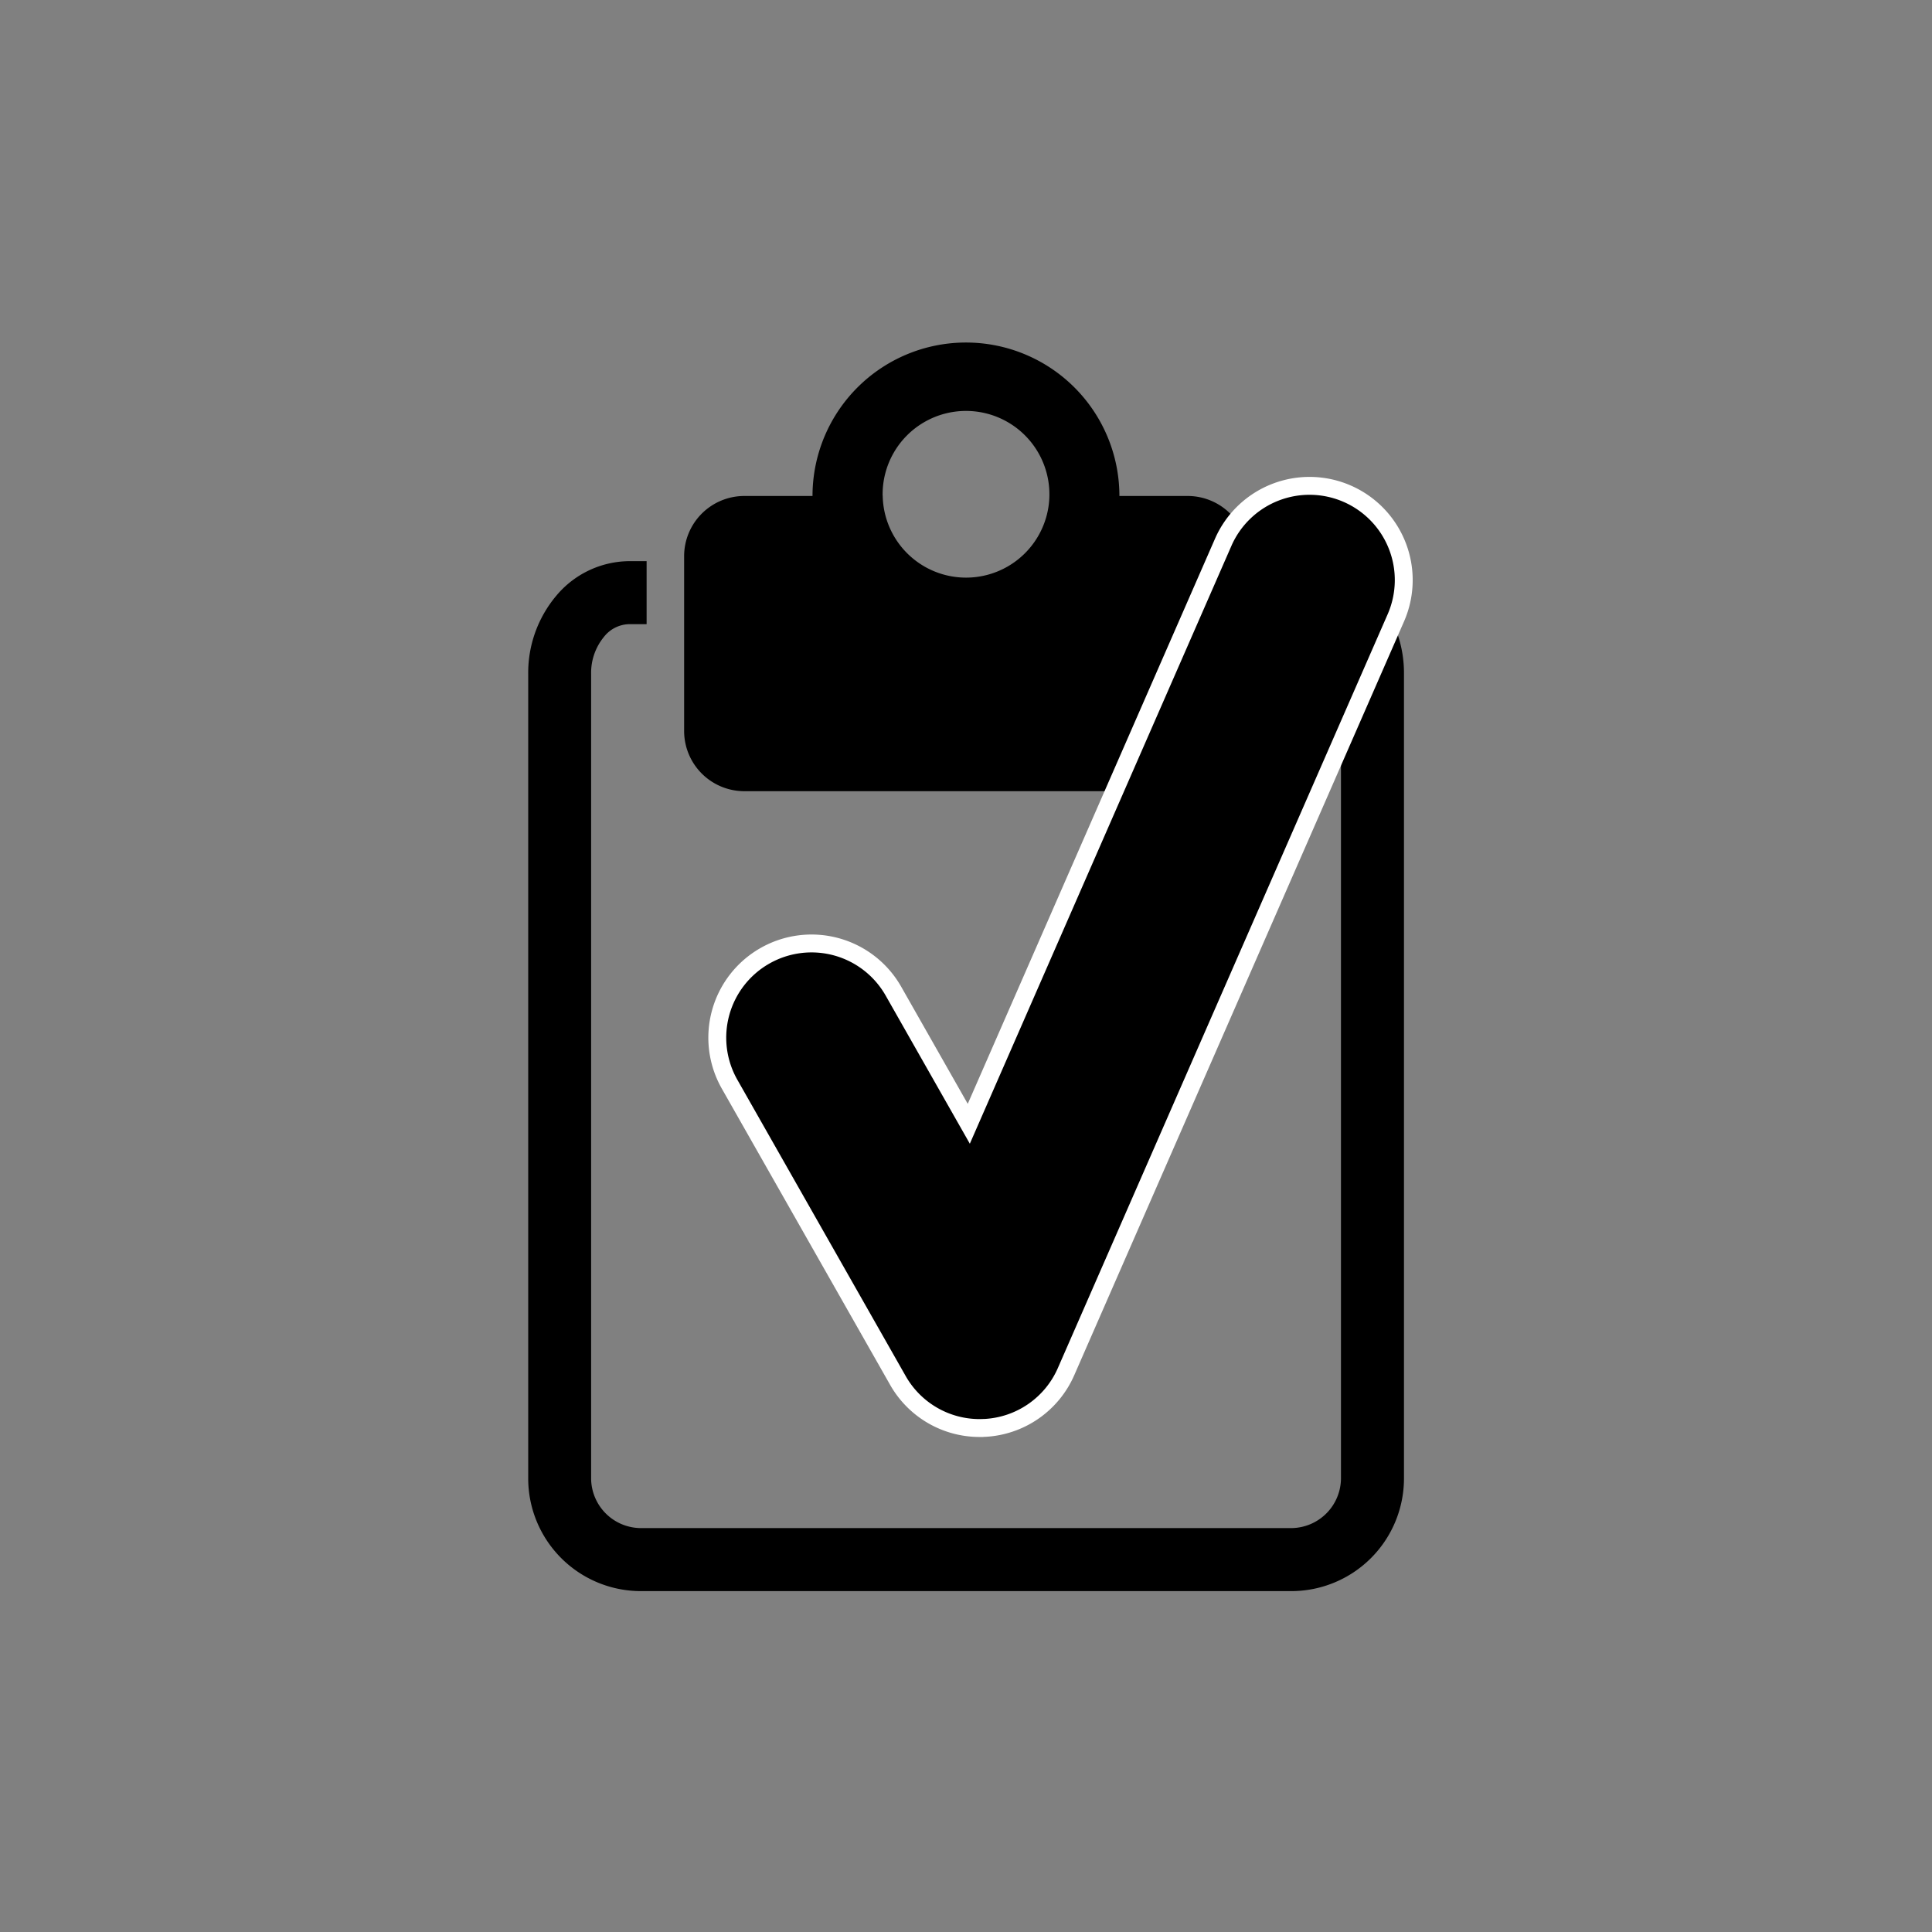 <svg xmlns="http://www.w3.org/2000/svg" xmlns:xlink="http://www.w3.org/1999/xlink" viewBox="0 0 108 108">
  <rect x="0" y="0" width="108" height="108" fill="#808080" stroke="none"/>
  <defs>
    <style>
      .cls-1 {
        clip-path: url(#clip-Clipboard_Checkmark);
      }

      .cls-2 {
        stroke: #fff;
        stroke-miterlimit: 10;
      }
    </style>
    <clipPath id="clip-Clipboard_Checkmark">
      <rect width="108" height="108"/>
    </clipPath>
  </defs>
  <g id="Clipboard_Checkmark" class="cls-1">
    <g id="Group_19" data-name="Group 19" transform="translate(-552 -138)">
      <g id="Group_18" data-name="Group 18">
        <path id="Path_37" data-name="Path 37" d="M628.919,171.315a5.367,5.367,0,0,0-4.073-1.946h-.988v3.522h.988a1.845,1.845,0,0,1,1.4.713,3.166,3.166,0,0,1,.715,2.055v44.994a2.794,2.794,0,0,1-2.768,2.768H587.812a2.794,2.794,0,0,1-2.768-2.768V175.659a3.166,3.166,0,0,1,.715-2.055,1.845,1.845,0,0,1,1.4-.713h.987v-3.522h-.987a5.367,5.367,0,0,0-4.073,1.946,6.692,6.692,0,0,0-1.559,4.344v44.994a6.3,6.3,0,0,0,6.29,6.291h36.376a6.3,6.3,0,0,0,6.29-6.291V175.659A6.692,6.692,0,0,0,628.919,171.315Z"/>
        <path id="Path_38" data-name="Path 38" d="M588.911,172.891H588.9S588.955,172.891,588.911,172.891Z"/>
        <path id="Path_39" data-name="Path 39" d="M623.1,172.892h-.008C623.045,172.891,623.1,172.891,623.1,172.892Z"/>
      </g>
      <path id="Path_40" data-name="Path 40" d="M618.4,165.726h-3.825c0-.032,0-.062,0-.093a8.578,8.578,0,0,0-17.155,0c0,.031,0,.061,0,.093H593.6a3.366,3.366,0,0,0-3.357,3.356v9.789a3.367,3.367,0,0,0,3.357,3.357h24.8a3.366,3.366,0,0,0,3.356-3.357v-9.789A3.365,3.365,0,0,0,618.4,165.726Zm-17.061-.093a4.661,4.661,0,0,1,9.323,0c0,.031,0,.061,0,.093a4.66,4.66,0,0,1-9.318,0C601.34,165.694,601.338,165.664,601.338,165.633Z"/>
      <path id="Path_41" data-name="Path 41" class="cls-2" d="M602.19,215.162l-9.405-16.553a5.264,5.264,0,0,1,1.977-7.18h0a5.265,5.265,0,0,1,7.181,1.976h0l4.213,7.415,14.222-32.506a5.267,5.267,0,0,1,6.936-2.713h0a5.267,5.267,0,0,1,2.715,6.936h0l-18.435,42.135a5.255,5.255,0,0,1-4.55,3.149h0c-.093,0-.186.007-.278.007h0a5.251,5.251,0,0,1-4.576-2.666Z"/>
    </g>
  </g>
</svg>
